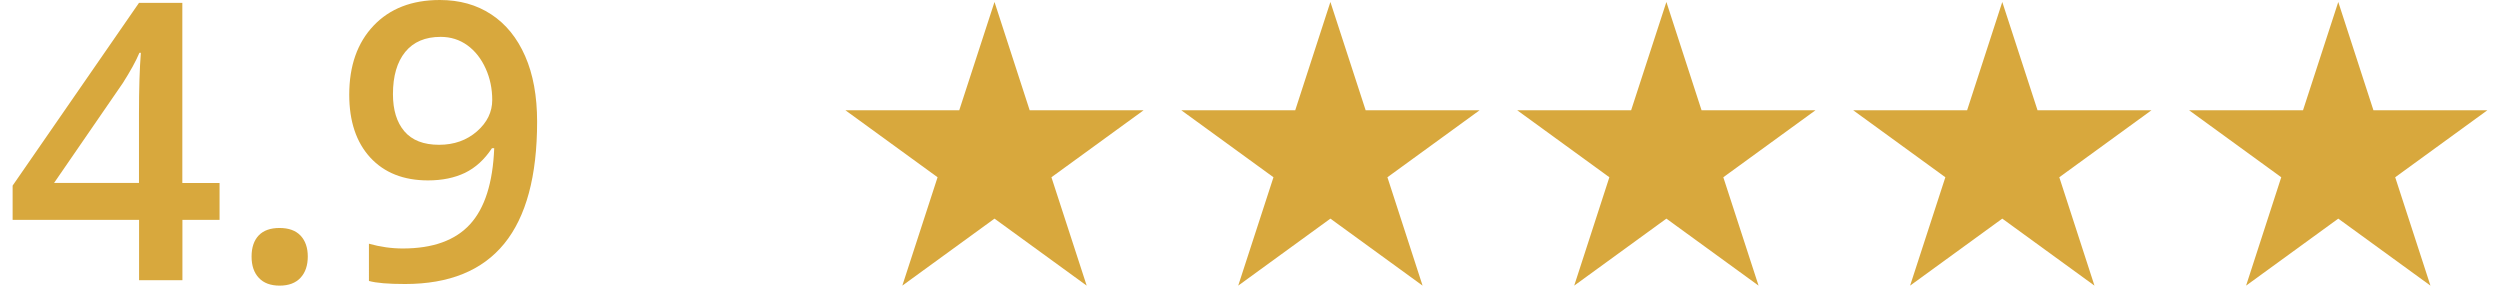 <?xml version="1.0" encoding="utf-8"?>
<svg xmlns="http://www.w3.org/2000/svg" xmlns:xlink="http://www.w3.org/1999/xlink" version="1.1" id="Ebene_1" x="0px" y="0px" viewBox="0 0 275.18 31.77" style="enable-background:new 0 0 275.18 31.77;" xml:space="preserve" width="280" height="32">
<style type="text/css">
	.st0{fill:#D8A83D;}
</style>
<g>
	<path class="st0" d="M23.02,24.45h-4.14v6.71h-4.82v-6.71H0v-3.81L14.05,0.32h4.82v20.03h4.14V24.45z M14.05,20.34v-7.72   c0-2.75,0.07-5,0.21-6.75H14.1c-0.39,0.93-1.01,2.05-1.85,3.37L4.61,20.34H14.05z"/>
	<path class="st0" d="M26.57,28.53c0-1.02,0.27-1.81,0.8-2.36c0.53-0.55,1.3-0.82,2.31-0.82c1.02,0,1.8,0.28,2.34,0.85   c0.53,0.57,0.8,1.34,0.8,2.32c0,1-0.27,1.79-0.81,2.37s-1.31,0.87-2.32,0.87s-1.78-0.29-2.31-0.86   C26.84,30.33,26.57,29.54,26.57,28.53z"/>
	<path class="st0" d="M58.32,13.53c0,6.06-1.22,10.58-3.66,13.57s-6.12,4.48-11.02,4.48c-1.87,0-3.21-0.11-4.02-0.34V27.1   c1.25,0.35,2.5,0.53,3.77,0.53c3.34,0,5.83-0.9,7.47-2.69c1.64-1.79,2.54-4.61,2.69-8.46h-0.25c-0.83,1.26-1.83,2.17-3,2.74   c-1.17,0.56-2.54,0.84-4.11,0.84c-2.72,0-4.86-0.85-6.42-2.54c-1.56-1.7-2.34-4.03-2.34-6.99c0-3.21,0.9-5.77,2.7-7.67   S44.39,0,47.5,0c2.19,0,4.1,0.53,5.72,1.6c1.63,1.07,2.88,2.61,3.77,4.64C57.88,8.26,58.32,10.69,58.32,13.53z M47.59,4.1   c-1.71,0-3.02,0.56-3.93,1.67c-0.91,1.12-1.37,2.68-1.37,4.7c0,1.75,0.42,3.13,1.27,4.13c0.85,1,2.14,1.5,3.86,1.5   c1.67,0,3.07-0.5,4.21-1.49c1.14-1,1.7-2.16,1.7-3.49c0-1.25-0.24-2.42-0.73-3.5s-1.16-1.95-2.03-2.58S48.71,4.1,47.59,4.1z"/>
</g>
<polygon class="st0" points="221.24,0.22 225.16,12.26 237.83,12.26 227.58,19.71 231.49,31.76 221.24,24.31 210.99,31.76   214.91,19.71 204.66,12.26 217.33,12.26 "/>
<polygon class="st0" points="258.6,0.22 262.51,12.26 275.18,12.26 264.93,19.71 268.85,31.76 258.6,24.31 248.35,31.76   252.26,19.71 242.01,12.26 254.68,12.26 "/>
<polygon class="st0" points="183.89,0.22 187.8,12.26 200.47,12.26 190.22,19.71 194.14,31.76 183.89,24.31 173.64,31.76   177.55,19.71 167.3,12.26 179.97,12.26 "/>
<polygon class="st0" points="146.53,0.22 150.45,12.26 163.12,12.26 152.87,19.71 156.78,31.76 146.53,24.31 136.28,31.76   140.2,19.71 129.95,12.26 142.62,12.26 "/>
<polygon class="st0" points="109.18,0.22 113.09,12.26 125.76,12.26 115.51,19.71 119.43,31.76 109.18,24.31 98.93,31.76   102.85,19.71 92.6,12.26 105.26,12.26 "/>
</svg>
